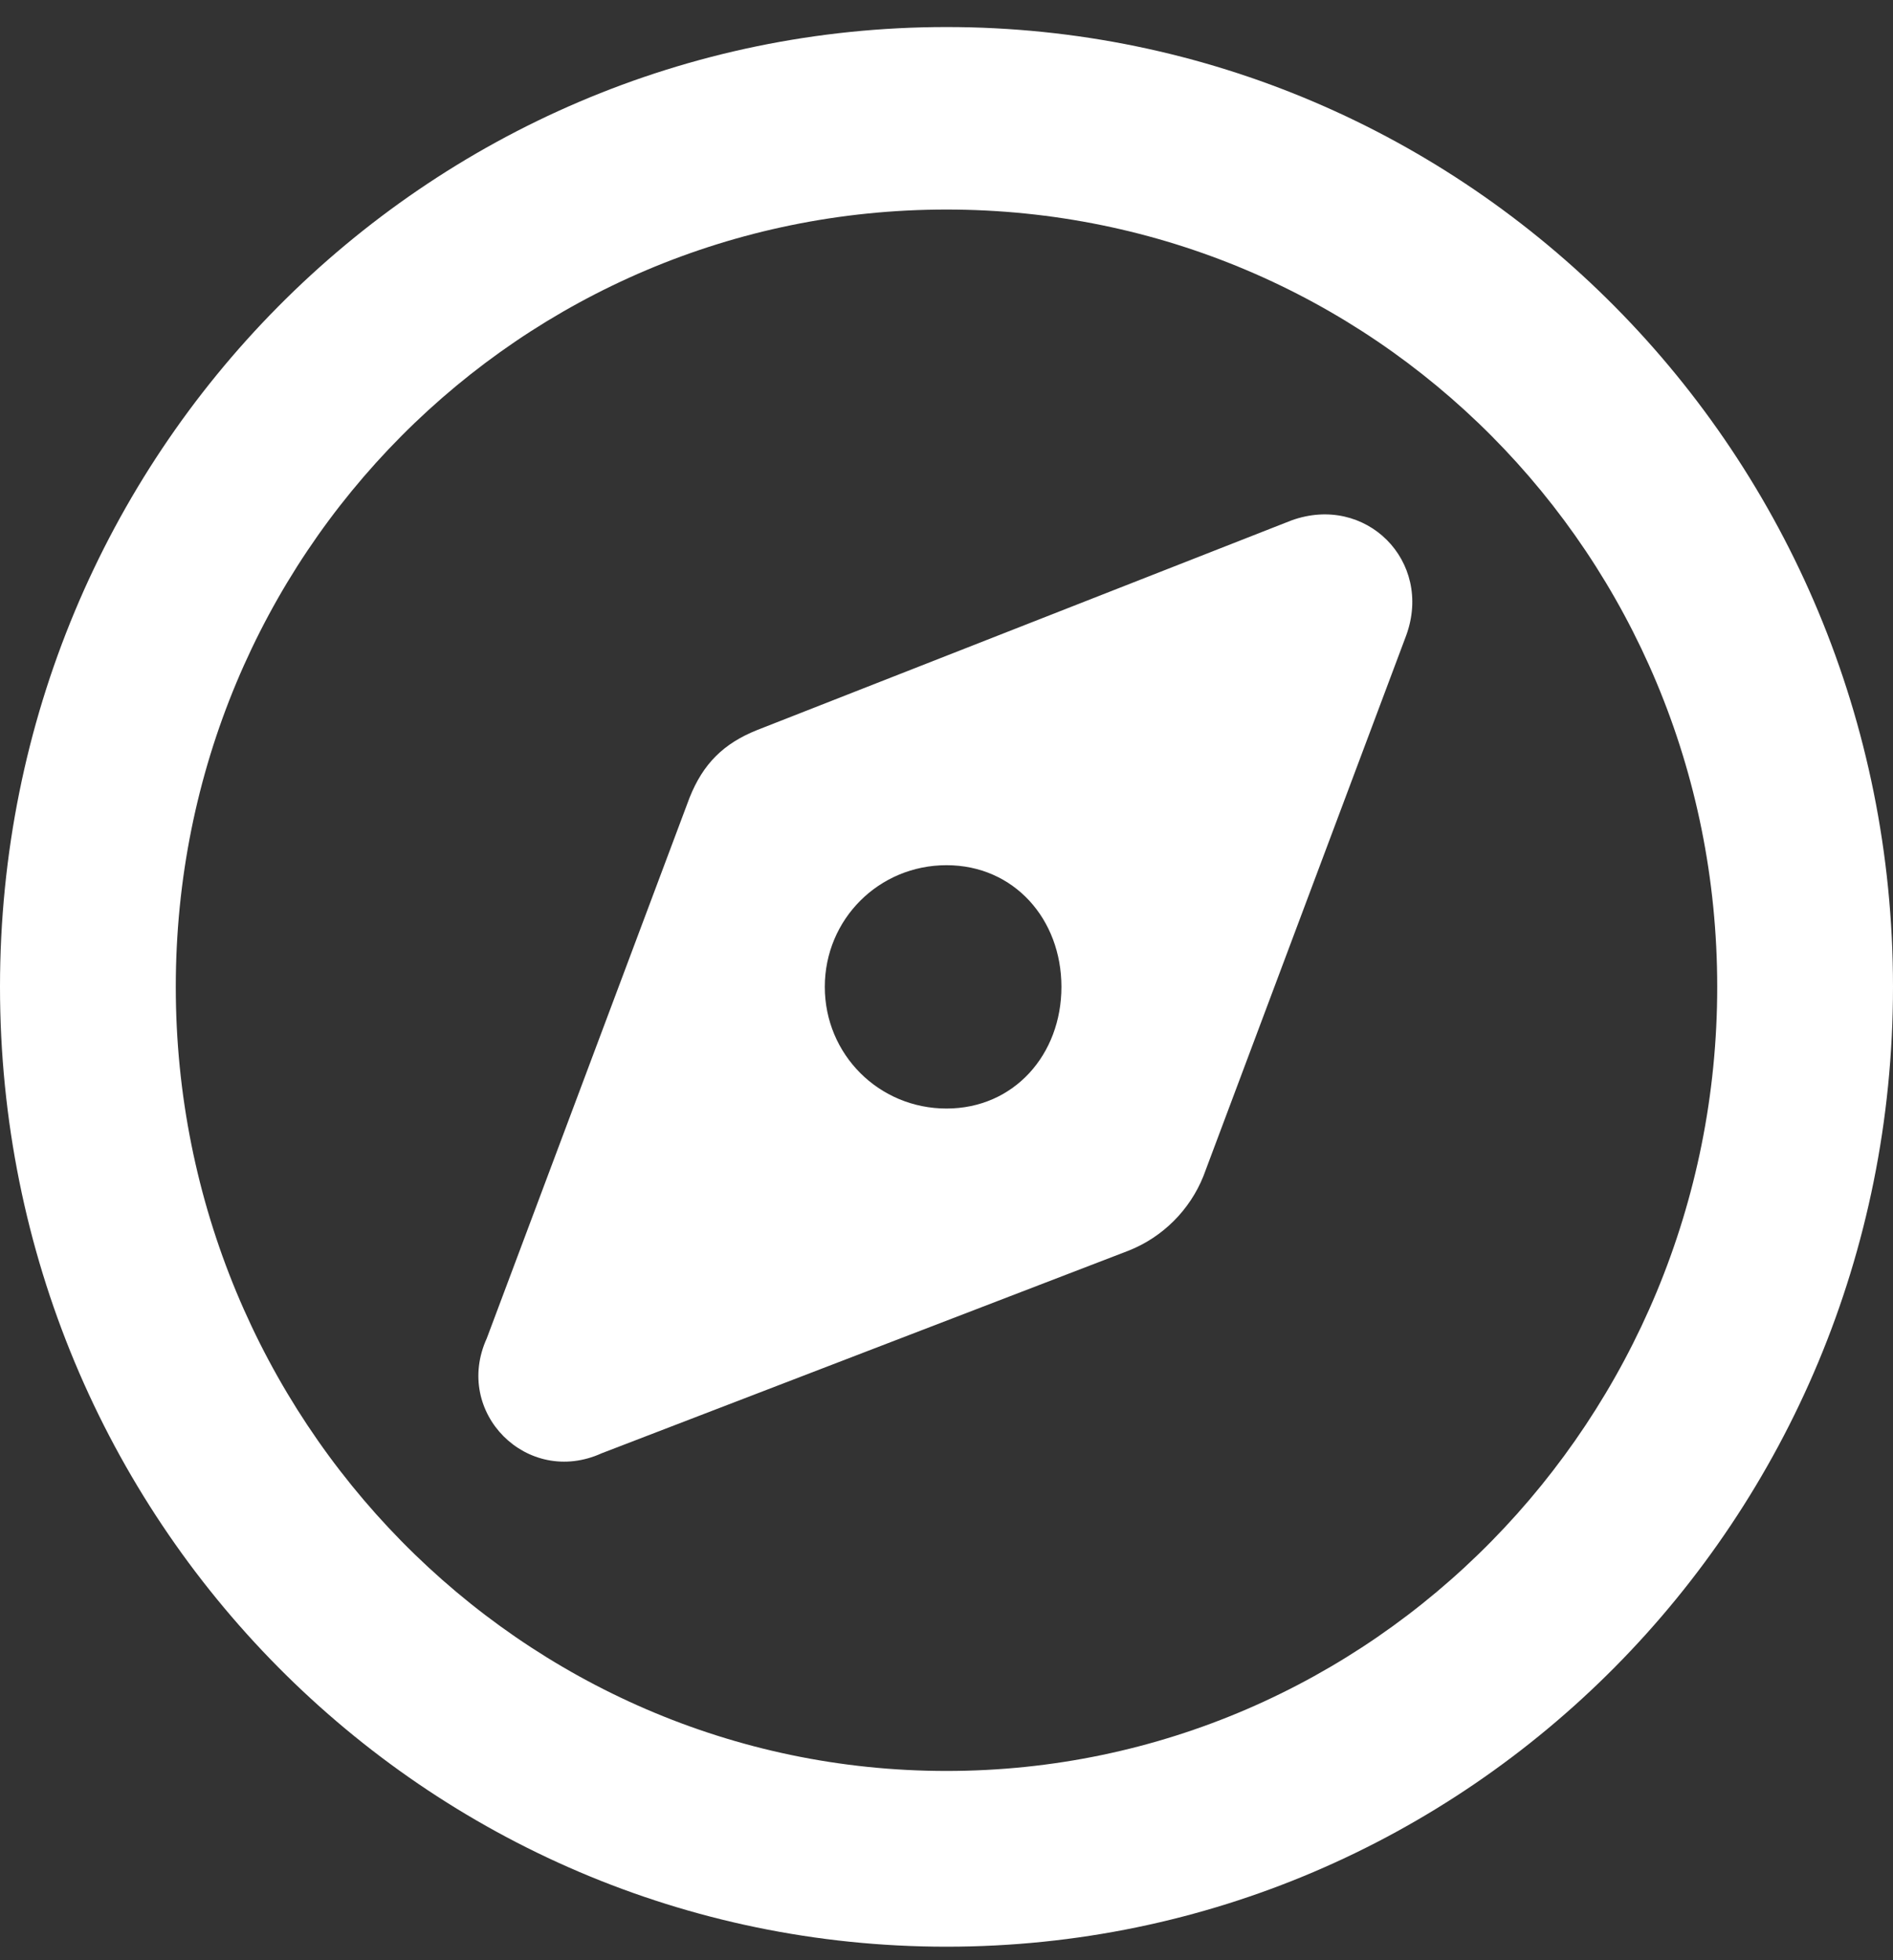 <svg version="1.2" xmlns="http://www.w3.org/2000/svg" viewBox="0 0 28 29" width="28" height="29"><rect x="0" y="0" width="28" height="29" fill="#333333" stroke="none"/><path fill-rule="evenodd" fill="white" d="m14 28.8c-7.7 0-14-6.3-14-14.2 0-7.9 6.3-14.2 14-14.2 7.7 0 14 6.3 14 14.2 0 7.9-6.3 14.2-14 14.2zm11.4-14.2c0-6.4-5.1-11.5-11.4-11.5-6.3 0-11.4 5.1-11.4 11.5 0 6.4 5.1 11.6 11.4 11.6 6.3 0 11.4-5.2 11.4-11.6zm-8.7 3.9l-7.8 3c-1.1 0.5-2.2-0.6-1.7-1.7l3-8c0.2-0.5 0.5-0.8 1-1l7.9-3.1c1.1-0.4 2.1 0.6 1.7 1.7l-3 8c-0.2 0.5-0.6 0.9-1.1 1.1zm-1-3.9c0-1-0.7-1.8-1.7-1.8-1 0-1.8 0.8-1.8 1.8 0 1 0.8 1.8 1.8 1.8 1 0 1.7-0.8 1.7-1.8z"/></svg>
